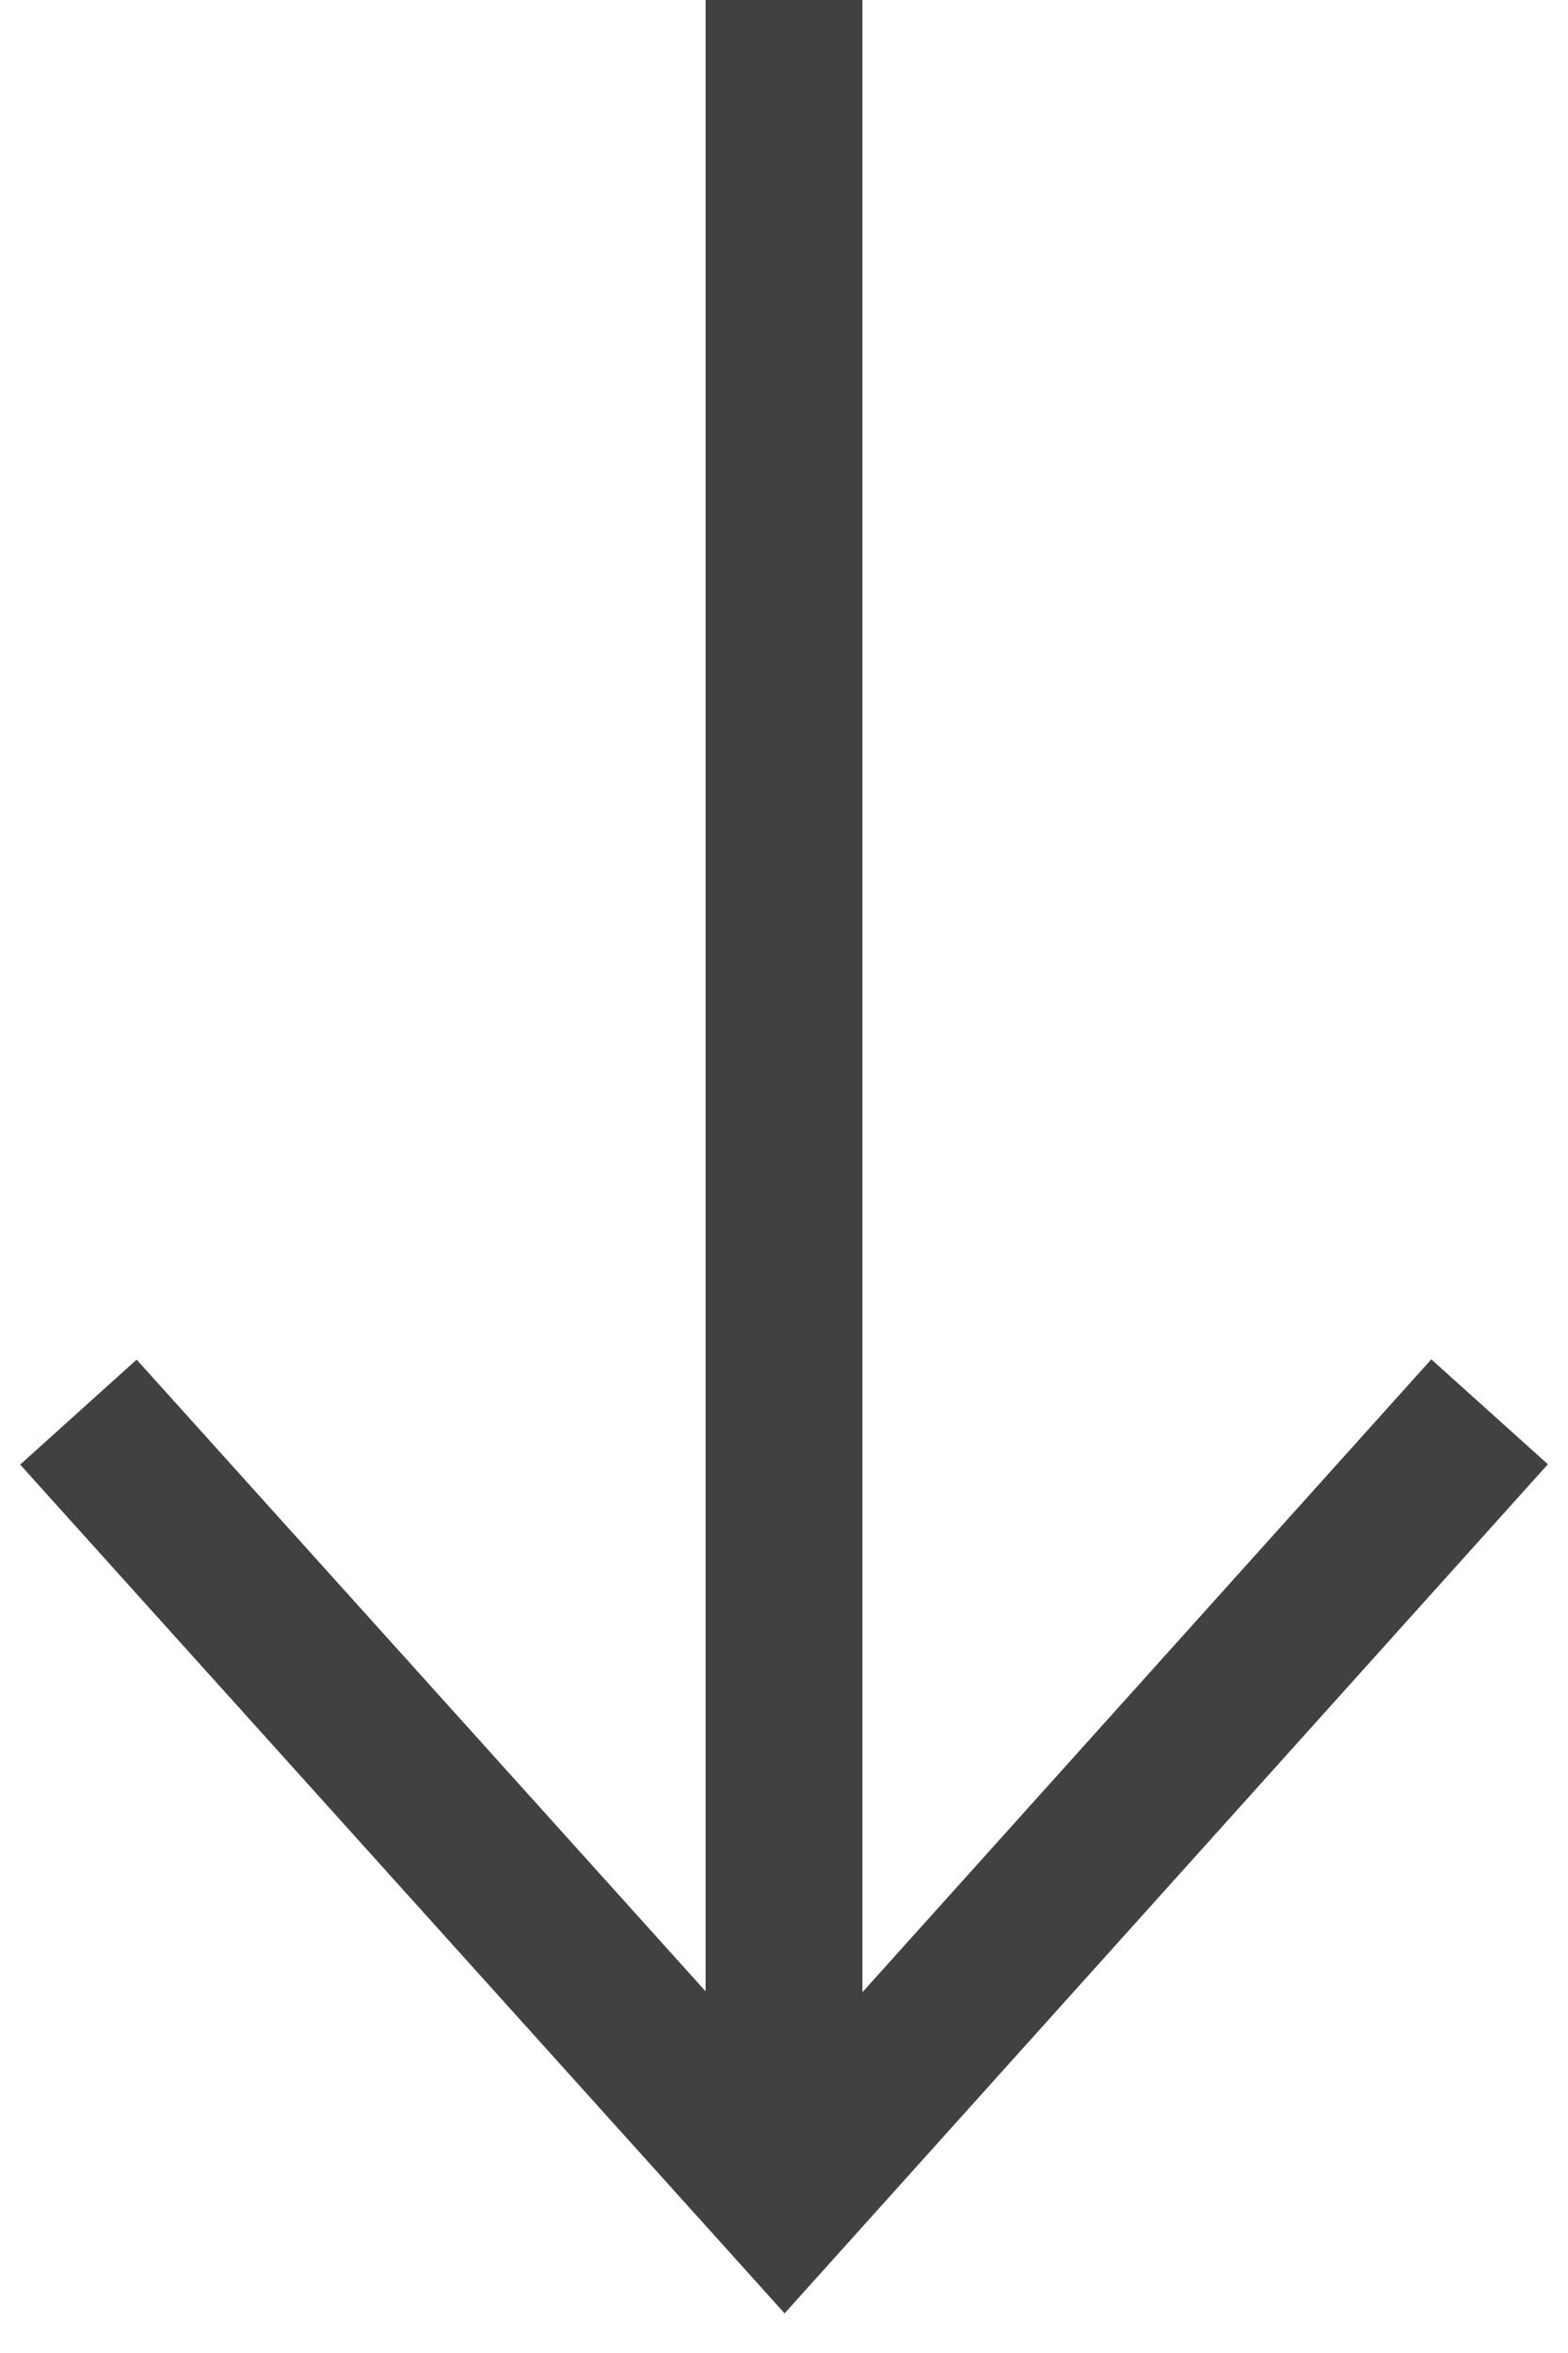 <svg xmlns="http://www.w3.org/2000/svg" xmlns:xlink="http://www.w3.org/1999/xlink" width="20" height="30" viewBox="0 0 20 30"><defs><path id="jghqa" d="M640 2528v-28.018"/><path id="jghqb" d="M631 2528l8.993-10 9.007 9.996"/></defs><g><g transform="translate(-630 -2500)"><use fill="#fff" fill-opacity="0" stroke="#414141" stroke-miterlimit="50" stroke-width="2" xlink:href="#jghqa"/></g><g transform="rotate(-180 325 1273)"><use fill="#fff" fill-opacity="0" stroke="#414141" stroke-miterlimit="50" stroke-width="2" xlink:href="#jghqb"/></g></g></svg>